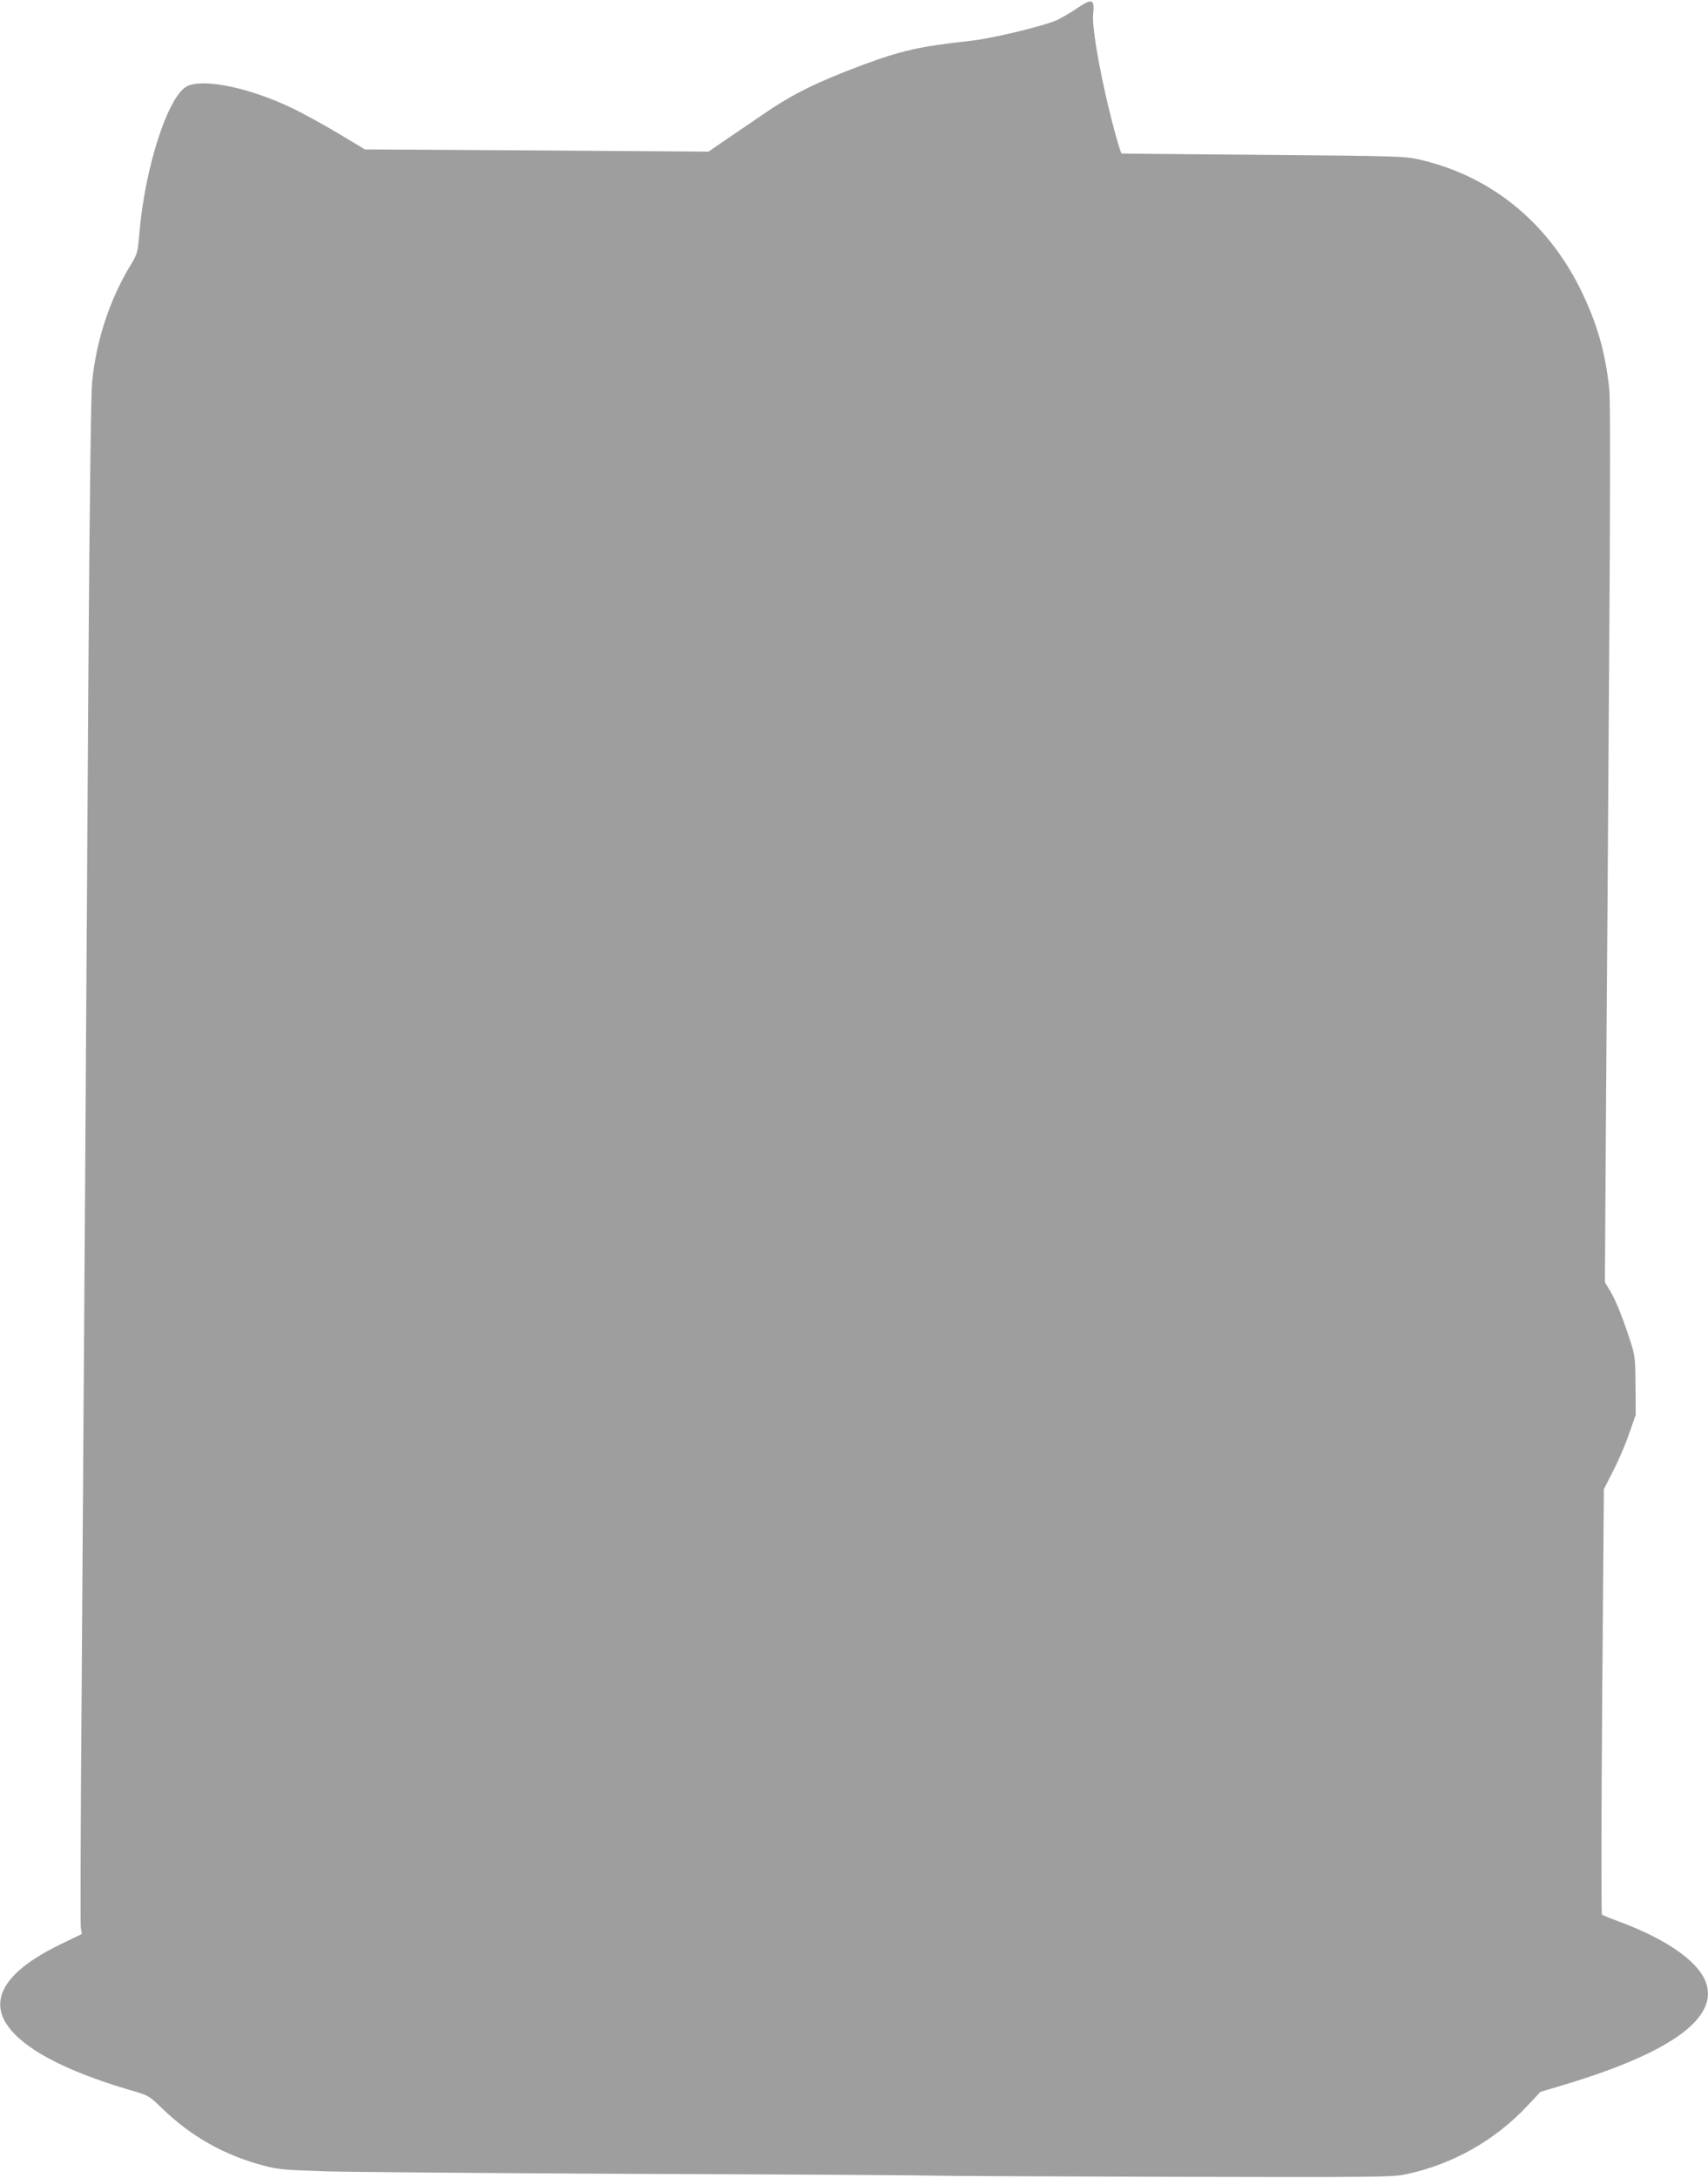 <?xml version="1.0" standalone="no"?>
<!DOCTYPE svg PUBLIC "-//W3C//DTD SVG 20010904//EN"
 "http://www.w3.org/TR/2001/REC-SVG-20010904/DTD/svg10.dtd">
<svg version="1.0" xmlns="http://www.w3.org/2000/svg"
 width="1004pt" height="1280pt" viewBox="0 0 1004 1280"
 preserveAspectRatio="xMidYMid meet">
<g transform="translate(0,1280) scale(0.1,-0.1)"
fill="#9e9e9e" stroke="none">
<path d="M6337 12755 c-37 -25 -90 -56 -117 -70 -65 -33 -385 -111 -515 -125
-296 -32 -405 -57 -630 -140 -270 -101 -415 -172 -585 -289 -52 -36 -147 -100
-210 -143 l-115 -79 -1010 7 -1010 6 -165 99 c-91 54 -212 120 -270 147 -245
116 -504 170 -605 128 -112 -47 -250 -463 -285 -858 -10 -121 -13 -131 -49
-190 -127 -209 -206 -449 -230 -698 -6 -61 -15 -749 -21 -1650 -5 -850 -15
-2247 -20 -3105 -6 -858 -15 -2173 -20 -2923 -6 -749 -8 -1379 -5 -1400 l6
-37 -128 -62 c-411 -200 -463 -415 -150 -620 124 -82 327 -167 557 -234 115
-33 115 -34 191 -107 172 -167 367 -277 598 -338 86 -23 125 -26 371 -34 151
-4 995 -11 1875 -15 880 -3 1638 -8 1685 -10 47 -2 675 -5 1395 -7 1244 -3
1314 -2 1395 16 270 58 519 199 707 400 l78 83 140 42 c642 193 923 403 826
618 -54 117 -234 240 -496 338 -55 20 -104 40 -108 44 -5 5 -4 569 1 1254 l10
1246 56 110 c31 60 73 158 93 218 l38 108 -1 170 c-1 154 -3 178 -26 250 -47
147 -88 249 -121 305 l-33 55 7 1095 c5 602 13 1761 18 2575 7 975 7 1512 1
1575 -23 223 -74 397 -172 595 -198 396 -529 662 -943 757 -86 20 -128 21
-920 28 -456 4 -831 7 -832 8 -8 8 -49 154 -77 272 -60 251 -98 483 -90 548 9
87 -6 93 -89 37z"/>
</g>
</svg>
